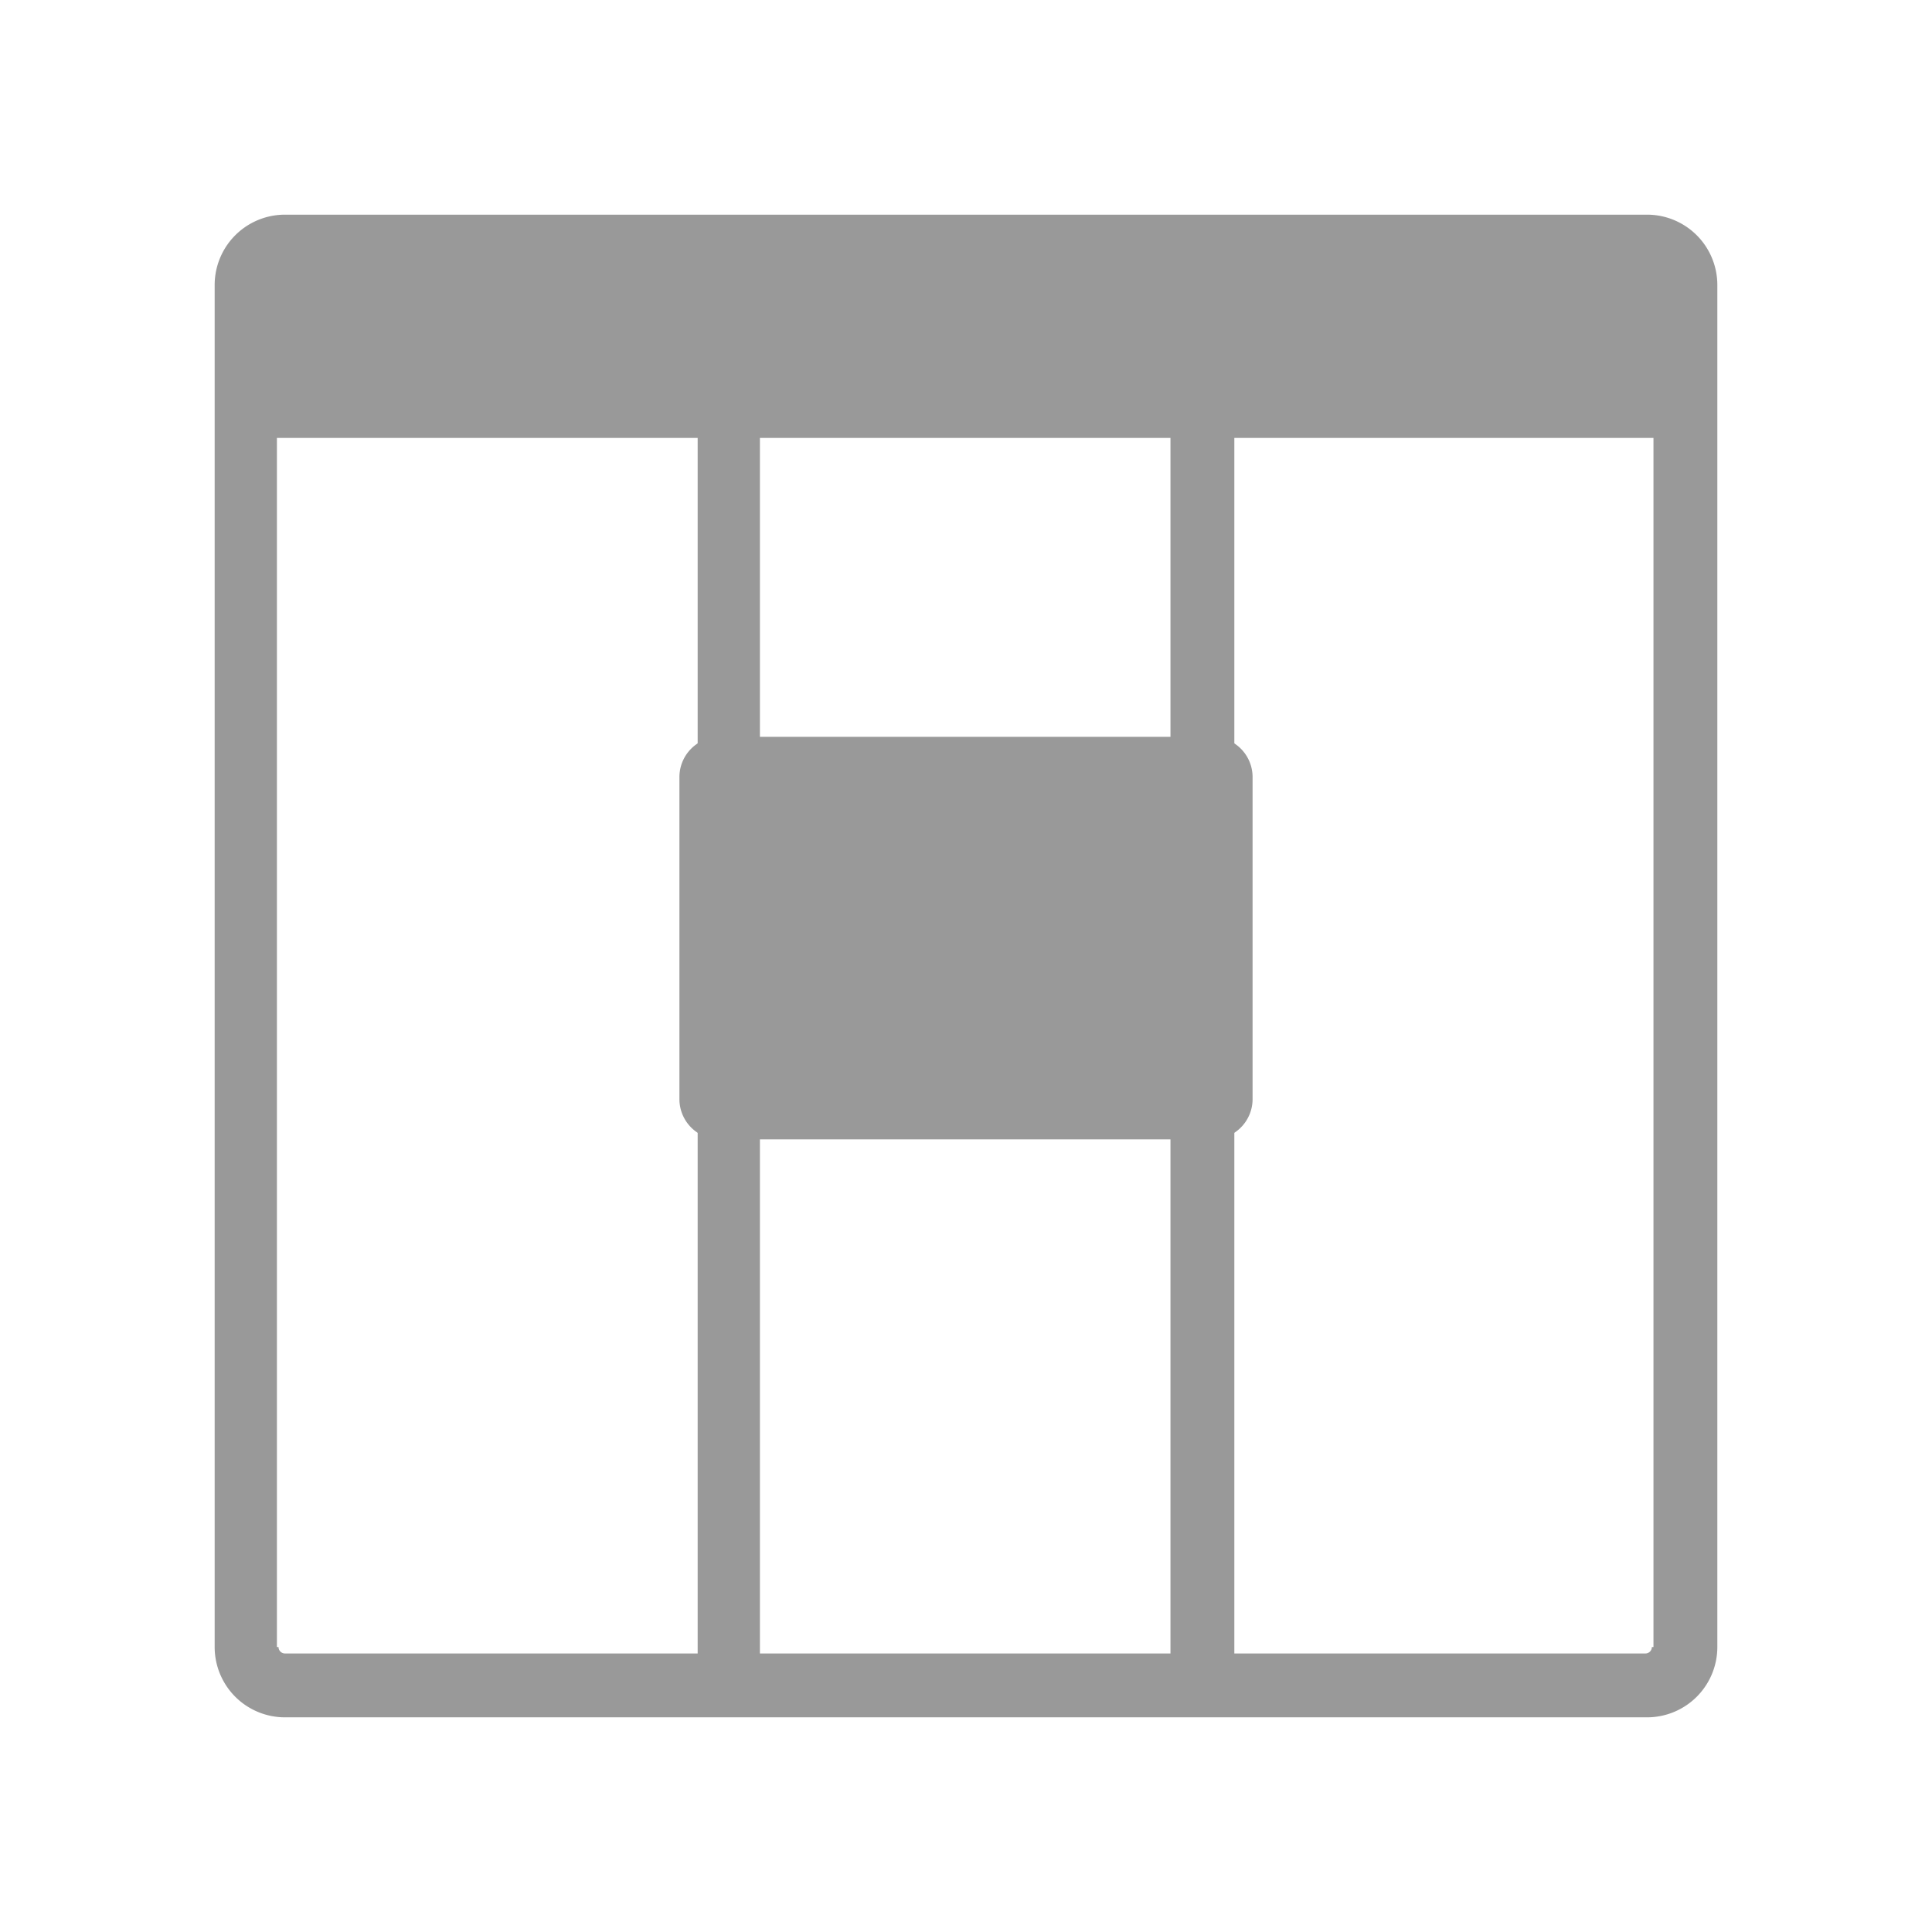 <svg xmlns="http://www.w3.org/2000/svg" viewBox="0 0 36 36"><defs><style>.cls-1{fill:#999}.cls-2{fill:#999}</style></defs><path id="icon-colour-charcoal" class="cls-1" d="M30.69 4H5.31A1.31 1.31 0 0 0 4 5.31v25.38A1.31 1.31 0 0 0 5.31 32h25.38A1.31 1.31 0 0 0 32 30.69V5.31A1.31 1.31 0 0 0 30.69 4zM14.16 8.16h7.65v22.65h-7.65V8.16zm-9 22.53V8.16H13v22.65H5.31a.12.12 0 0 1-.12-.12zm25.62 0a.12.12 0 0 1-.12.12H23V8.16h7.81v22.53z"/><path id="icon-colour-green" class="cls-2" d="M22.59 21.23h-9.18a.75.75 0 0 1-.75-.75v-6a.75.75 0 0 1 .75-.75h9.18a.75.75 0 0 1 .75.75v6a.75.75 0 0 1-.75.75z"/></svg>